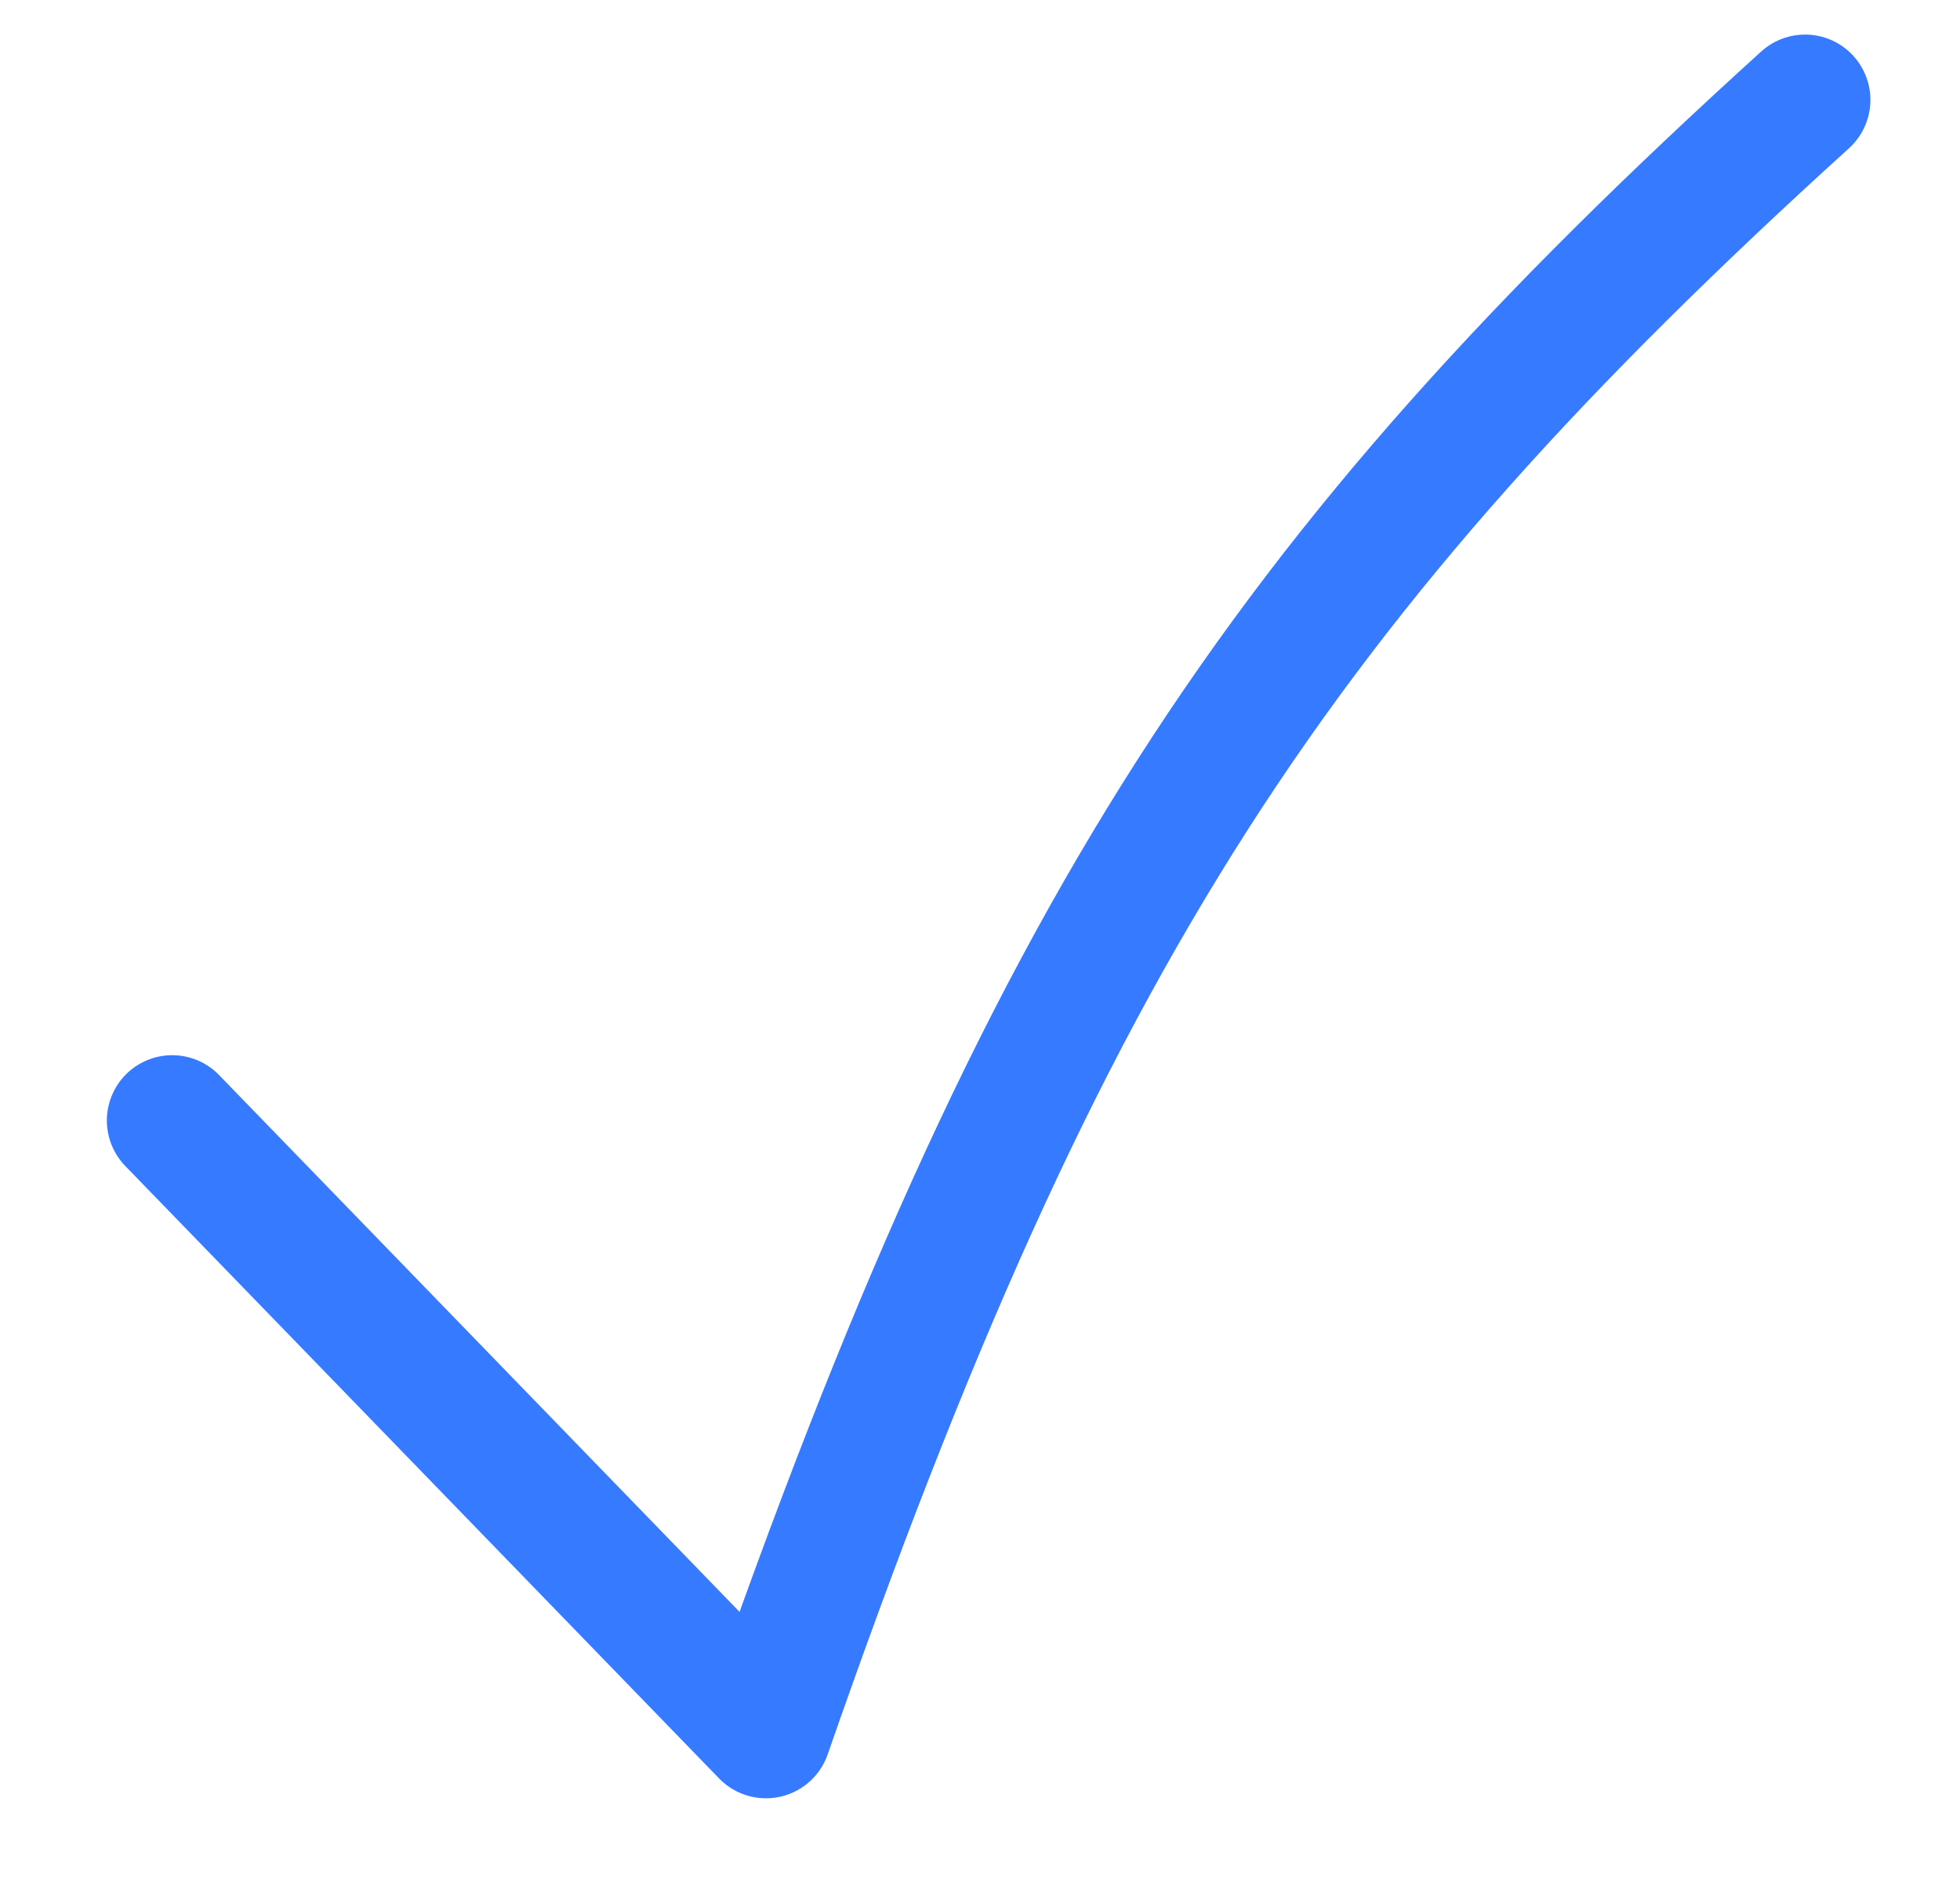 <?xml version="1.0" encoding="UTF-8" standalone="no"?>
<svg xmlns="http://www.w3.org/2000/svg" width="26" height="25" fill="none" viewBox="0 0 26 25">
  <g clip-path="url(#a)">
    <path stroke="#367AFF" stroke-linecap="round" stroke-linejoin="round" stroke-width="1.733" d="m2.284 14.862 7.877 8.123c3.706-10.647 6.793-15.32 13.784-21.66"/>
  </g>
  <defs>
    <clipPath id="a">
      <path fill="#fff" d="M.984.025h24.26v24.26H.984z"/>
    </clipPath>
  </defs>
</svg>
